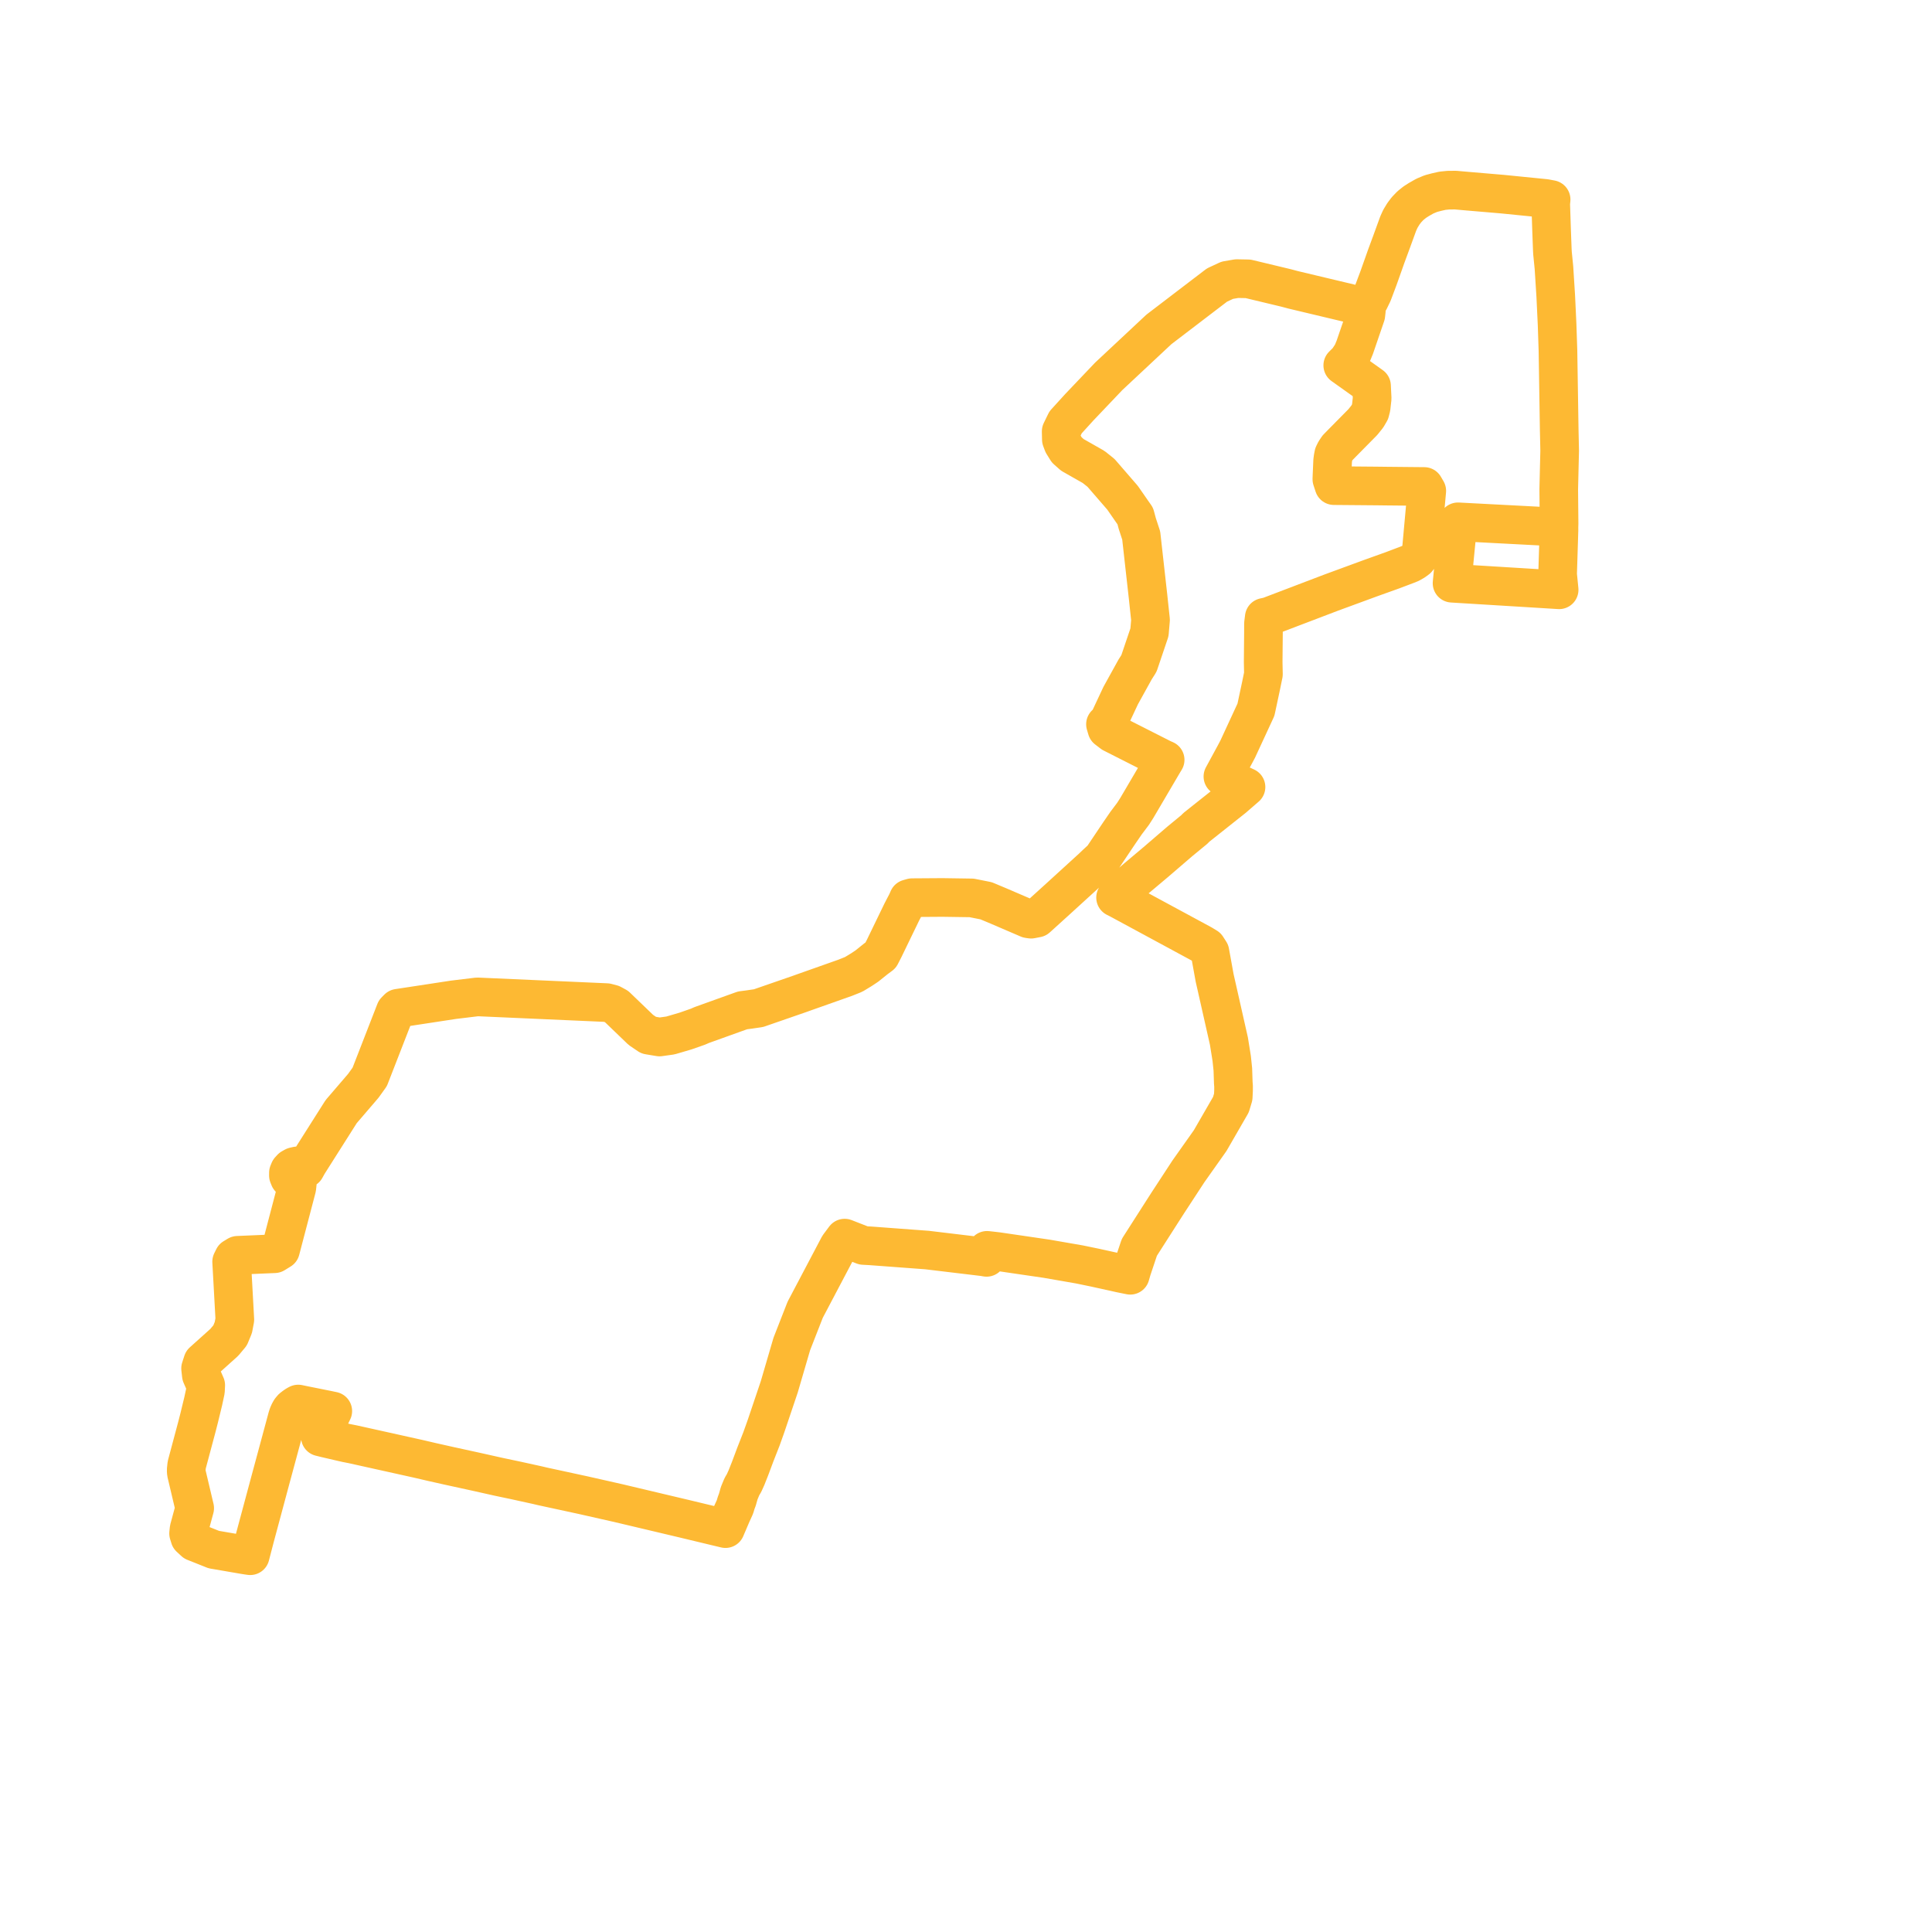     
<svg width="207.557" height="207.557" version="1.1"
     xmlns="http://www.w3.org/2000/svg">

  <title>Plan de ligne</title>
  <desc>Du 0000-00-00 au 9999-01-01</desc>

<path d='M 32.039 150.837 L 32.428 150.919 L 35.266 151.489 L 35.752 151.592 L 35.666 151.763 L 35.516 152.08 L 35.28 152.566 L 35.169 152.815 L 34.413 154.368 L 35.014 154.517 L 35.119 154.541 L 35.743 154.686 L 36.778 154.927 L 37.225 155.028 L 37.891 155.159 L 44.933 156.722 L 46.431 157.071 L 48.029 157.429 L 48.223 157.473 L 51.163 158.115 L 53.55 158.649 L 53.968 158.738 L 55.356 159.03 L 57.765 159.559 L 58.296 159.685 L 59.212 159.883 L 59.944 160.041 L 62.149 160.519 L 62.645 160.626 L 66.438 161.483 L 73.645 163.191 L 76.775 163.943 L 77.653 164.153 L 77.939 164.222 L 78.527 162.845 L 78.616 162.638 L 78.955 161.896 L 79.092 161.439 L 79.217 161.112 L 79.413 160.415 L 79.701 159.719 L 79.935 159.321 L 80.196 158.743 L 80.588 157.754 L 81.143 156.269 L 81.474 155.426 L 81.819 154.546 L 81.958 154.151 L 82.072 153.837 L 82.187 153.512 L 82.306 153.176 L 83.716 148.996 L 85.064 144.385 L 85.449 143.4 L 86.437 140.873 L 86.51 140.692 L 88.579 136.767 L 90.108 133.866 L 90.744 133.013 L 91.444 133.286 L 91.733 133.399 L 92.765 133.801 L 93.517 133.842 L 98.328 134.2 L 99.591 134.294 L 103.938 134.815 L 105.172 134.963 L 105.32 134.981 L 105.656 135.02 L 105.989 135.079 L 106.038 134.326 L 106.415 134.368 L 106.551 134.383 L 106.914 134.425 L 107.192 134.458 L 112.44 135.227 L 115.977 135.842 L 117.663 136.19 L 117.863 136.235 L 118.628 136.403 L 119.603 136.617 L 120.358 136.787 L 120.777 136.872 L 121.426 137.003 L 121.603 136.39 L 121.769 135.894 L 122.401 134.005 L 124.337 130.979 L 124.891 130.113 L 125.464 129.22 L 127.669 125.847 L 128.928 124.066 L 129.616 123.094 L 130.01 122.535 L 130.418 121.829 L 132.239 118.672 L 132.487 117.847 L 132.521 117.146 L 132.522 116.685 L 132.494 116.329 L 132.446 114.885 L 132.324 113.717 L 132.024 111.847 L 131.792 110.821 L 130.729 106.112 L 130.491 105.065 L 130.425 104.702 L 129.984 102.268 L 129.645 101.743 L 129.156 101.446 L 126.685 100.109 L 124.395 98.871 L 122.896 98.061 L 120.998 97.035 L 120.418 96.721 L 120.126 96.564 L 119.847 96.426 L 120.64 95.659 L 120.831 95.493 L 121.015 95.296 L 121.567 94.816 L 122.102 94.349 L 124.187 92.596 L 125.964 91.067 L 126.766 90.378 L 127.317 89.925 L 128.088 89.29 L 128.29 89.127 L 128.531 88.881 L 132.515 85.718 L 132.766 85.5 L 133.273 85.061 L 133.86 84.554 L 133.074 84.191 L 131.378 83.423 L 131.487 83.222 L 131.567 83.075 L 132.668 81.046 L 132.97 80.475 L 133.955 78.347 L 134.928 76.245 L 135.472 73.697 L 135.731 72.436 L 135.705 71.125 L 135.734 68.018 L 135.737 66.992 L 135.821 66.324 L 136.31 66.218 L 137.857 65.629 L 139.681 64.934 L 142.991 63.673 L 147.202 62.125 L 149.576 61.274 L 151.151 60.679 L 151.52 60.53 L 151.912 60.307 L 152.24 60.068 L 152.38 59.898 L 152.495 59.713 L 152.585 59.527 L 152.669 59.255 L 152.716 58.919 L 153.029 55.488 L 153.28 52.735 L 153.004 52.263 L 148.901 52.223 L 147.909 52.211 L 145.82 52.193 L 143.663 52.175 L 143.307 52.172 L 143.082 51.48 L 143.092 51.242 L 143.167 49.508 L 143.215 49.15 L 143.282 48.808 L 143.447 48.473 L 143.696 48.102 L 144.233 47.553 L 145.277 46.495 L 146.412 45.344 L 146.891 44.75 L 147.184 44.246 L 147.304 43.77 L 147.412 42.804 L 147.386 42.289 L 147.346 41.453 L 146.091 40.559 L 144.254 39.25 L 144.789 38.717 L 145.268 37.99 L 145.548 37.306 L 145.909 36.25 L 146.732 33.849 L 146.786 33.367 L 146.643 32.761 L 147.112 32.272 L 147.475 31.522 L 147.836 30.564 L 148.081 29.911 L 148.18 29.633 L 148.738 28.059 L 148.823 27.819 L 148.919 27.547 L 149.523 25.91 L 150.213 24.015 L 150.441 23.513 L 150.764 22.98 L 151.092 22.542 L 151.528 22.088 L 151.991 21.716 L 152.425 21.439 L 153.07 21.071 L 153.728 20.796 L 154.349 20.632 L 154.968 20.493 L 155.592 20.43 L 156.371 20.424 L 157.345 20.511 L 160.201 20.754 L 161.397 20.856 L 166.001 21.315 L 166.638 21.434 L 166.594 21.875 L 166.691 24.806 L 166.766 26.809 L 166.786 27.187 L 166.941 28.736 L 167.135 31.792 L 167.175 32.626 L 167.282 34.904 L 167.313 35.845 L 167.373 37.641 L 167.507 46.123 L 167.557 48.428 L 167.528 49.609 L 167.502 50.701 L 167.458 52.542 L 167.46 52.819 L 167.492 56.237 L 167.481 56.628 L 167.482 56.993 L 167.357 60.979 L 167.334 61.702 L 167.5 63.362 L 167.13 63.339 L 163.321 63.105 L 155.995 62.656 L 156.324 59.264 L 156.444 58.033 L 156.635 56.06 L 160.548 56.265 L 167.481 56.628 L 167.492 56.237 L 167.46 52.819 L 167.458 52.542 L 167.5 50.771 L 167.528 49.609 L 167.557 48.428 L 167.507 46.123 L 167.373 37.641 L 167.313 35.845 L 167.282 34.904 L 167.135 31.792 L 166.941 28.736 L 166.786 27.187 L 166.766 26.809 L 166.691 24.806 L 166.594 21.875 L 166.638 21.434 L 166.001 21.315 L 163.371 21.053 L 161.397 20.856 L 160.201 20.754 L 157.345 20.511 L 156.371 20.424 L 155.592 20.43 L 154.968 20.493 L 154.349 20.632 L 153.728 20.796 L 153.07 21.071 L 152.425 21.439 L 151.991 21.716 L 151.528 22.088 L 151.092 22.542 L 150.764 22.98 L 150.441 23.513 L 150.213 24.015 L 149.523 25.91 L 148.919 27.547 L 148.823 27.819 L 148.738 28.059 L 148.18 29.633 L 148.081 29.911 L 147.693 30.942 L 147.475 31.522 L 147.112 32.272 L 146.643 32.761 L 146.074 32.777 L 145.387 32.676 L 138.951 31.143 L 138.182 30.938 L 134.083 29.955 L 132.876 29.932 L 131.846 30.109 L 130.897 30.551 L 130.743 30.623 L 128.004 32.714 L 124.503 35.388 L 119.727 39.855 L 119.122 40.42 L 115.951 43.752 L 115.027 44.768 L 114.476 45.373 L 114.004 46.343 L 114.022 47.211 L 114.196 47.675 L 114.606 48.337 L 115.208 48.871 L 117.487 50.166 L 118.283 50.801 L 120.597 53.474 L 121.6 54.92 L 121.961 55.433 L 122.183 56.256 L 122.602 57.532 L 122.881 60.029 L 123.335 64.081 L 123.397 64.666 L 123.603 66.599 L 123.489 67.93 L 122.358 71.274 L 121.944 71.926 L 120.396 74.727 L 119.24 77.193 L 119.002 77.596 L 118.762 77.808 L 118.917 78.332 L 119.496 78.776 L 124.873 81.501 L 125.173 81.632 L 125.007 81.902 L 122.807 85.646 L 122.44 86.27 L 122.109 86.832 L 121.788 87.332 L 121.71 87.451 L 120.972 88.431 L 120.229 89.515 L 118.431 92.194 L 117.756 92.818 L 117.345 93.211 L 113.678 96.557 L 111.857 98.208 L 111.391 98.63 L 110.775 98.749 L 110.476 98.707 L 107.321 97.351 L 105.941 96.772 L 104.384 96.462 L 101.251 96.416 L 97.99 96.438 L 97.824 96.485 L 97.593 96.552 L 97.425 96.935 L 96.882 97.977 L 94.992 101.88 L 94.609 102.627 L 94.428 102.762 L 94.095 103.009 L 93.132 103.782 L 92.545 104.173 L 91.711 104.679 L 90.8 105.043 L 86.474 106.573 L 85.921 106.771 L 81.49 108.306 L 80.443 108.459 L 79.775 108.545 L 78.608 108.963 L 75.38 110.123 L 74.99 110.295 L 73.643 110.767 L 72.027 111.241 L 70.854 111.406 L 69.686 111.212 L 68.853 110.648 L 66.239 108.133 L 65.736 107.86 L 65.174 107.712 L 61.73 107.559 L 51.592 107.11 L 51.274 107.098 L 48.975 107.376 L 48.722 107.407 L 46.932 107.68 L 46.739 107.71 L 42.761 108.316 L 42.476 108.605 L 40.871 112.732 L 39.72 115.691 L 39.035 116.645 L 38.627 117.122 L 36.653 119.422 L 34.438 122.916 L 33.082 125.055 L 32.815 125.538 L 32.555 125.364 L 32.244 125.266 L 31.913 125.254 L 31.593 125.329 L 31.309 125.489 L 31.1 125.716 L 30.987 125.987 L 30.984 126.284 L 31.097 126.566 L 31.312 126.801 L 31.607 126.963 L 31.949 127.036 L 31.887 127.611 L 30.602 132.512 L 30.134 134.296 L 29.496 134.689 L 25.526 134.859 L 25.094 135.121 L 24.885 135.545 L 25.023 138.019 L 25.229 141.768 L 25.067 142.624 L 24.72 143.463 L 24.094 144.213 L 23.867 144.417 L 23.564 144.689 L 21.781 146.291 L 21.664 146.65 L 21.549 147.008 L 21.63 147.737 L 22.102 148.815 L 22.073 149.418 L 21.837 150.52 L 21.391 152.355 L 21.137 153.345 L 20.463 155.867 L 20.06 157.373 L 20 157.94 L 20.022 158.253 L 20.101 158.577 L 20.916 162.026 L 20.311 164.259 L 20.26 164.742 L 20.397 165.187 L 20.894 165.646 L 22.175 166.156 L 22.969 166.473 L 24.17 166.679 L 25.528 166.913 L 26.246 167.037 L 26.46 167.071 L 26.881 167.133 L 27.396 165.154 L 27.578 164.476 L 27.647 164.22 L 28.736 160.164 L 28.784 159.986 L 28.89 159.591 L 28.967 159.303 L 29.353 157.874 L 29.874 155.945 L 30.858 152.295 L 30.954 151.994 L 31.081 151.71 L 31.207 151.49 L 31.392 151.27 L 31.652 151.07 L 31.872 150.923 L 32.039 150.837' fill='transparent' stroke='#fdb933' stroke-linecap='round' stroke-linejoin='round' stroke-width='4.151'/>
</svg>
